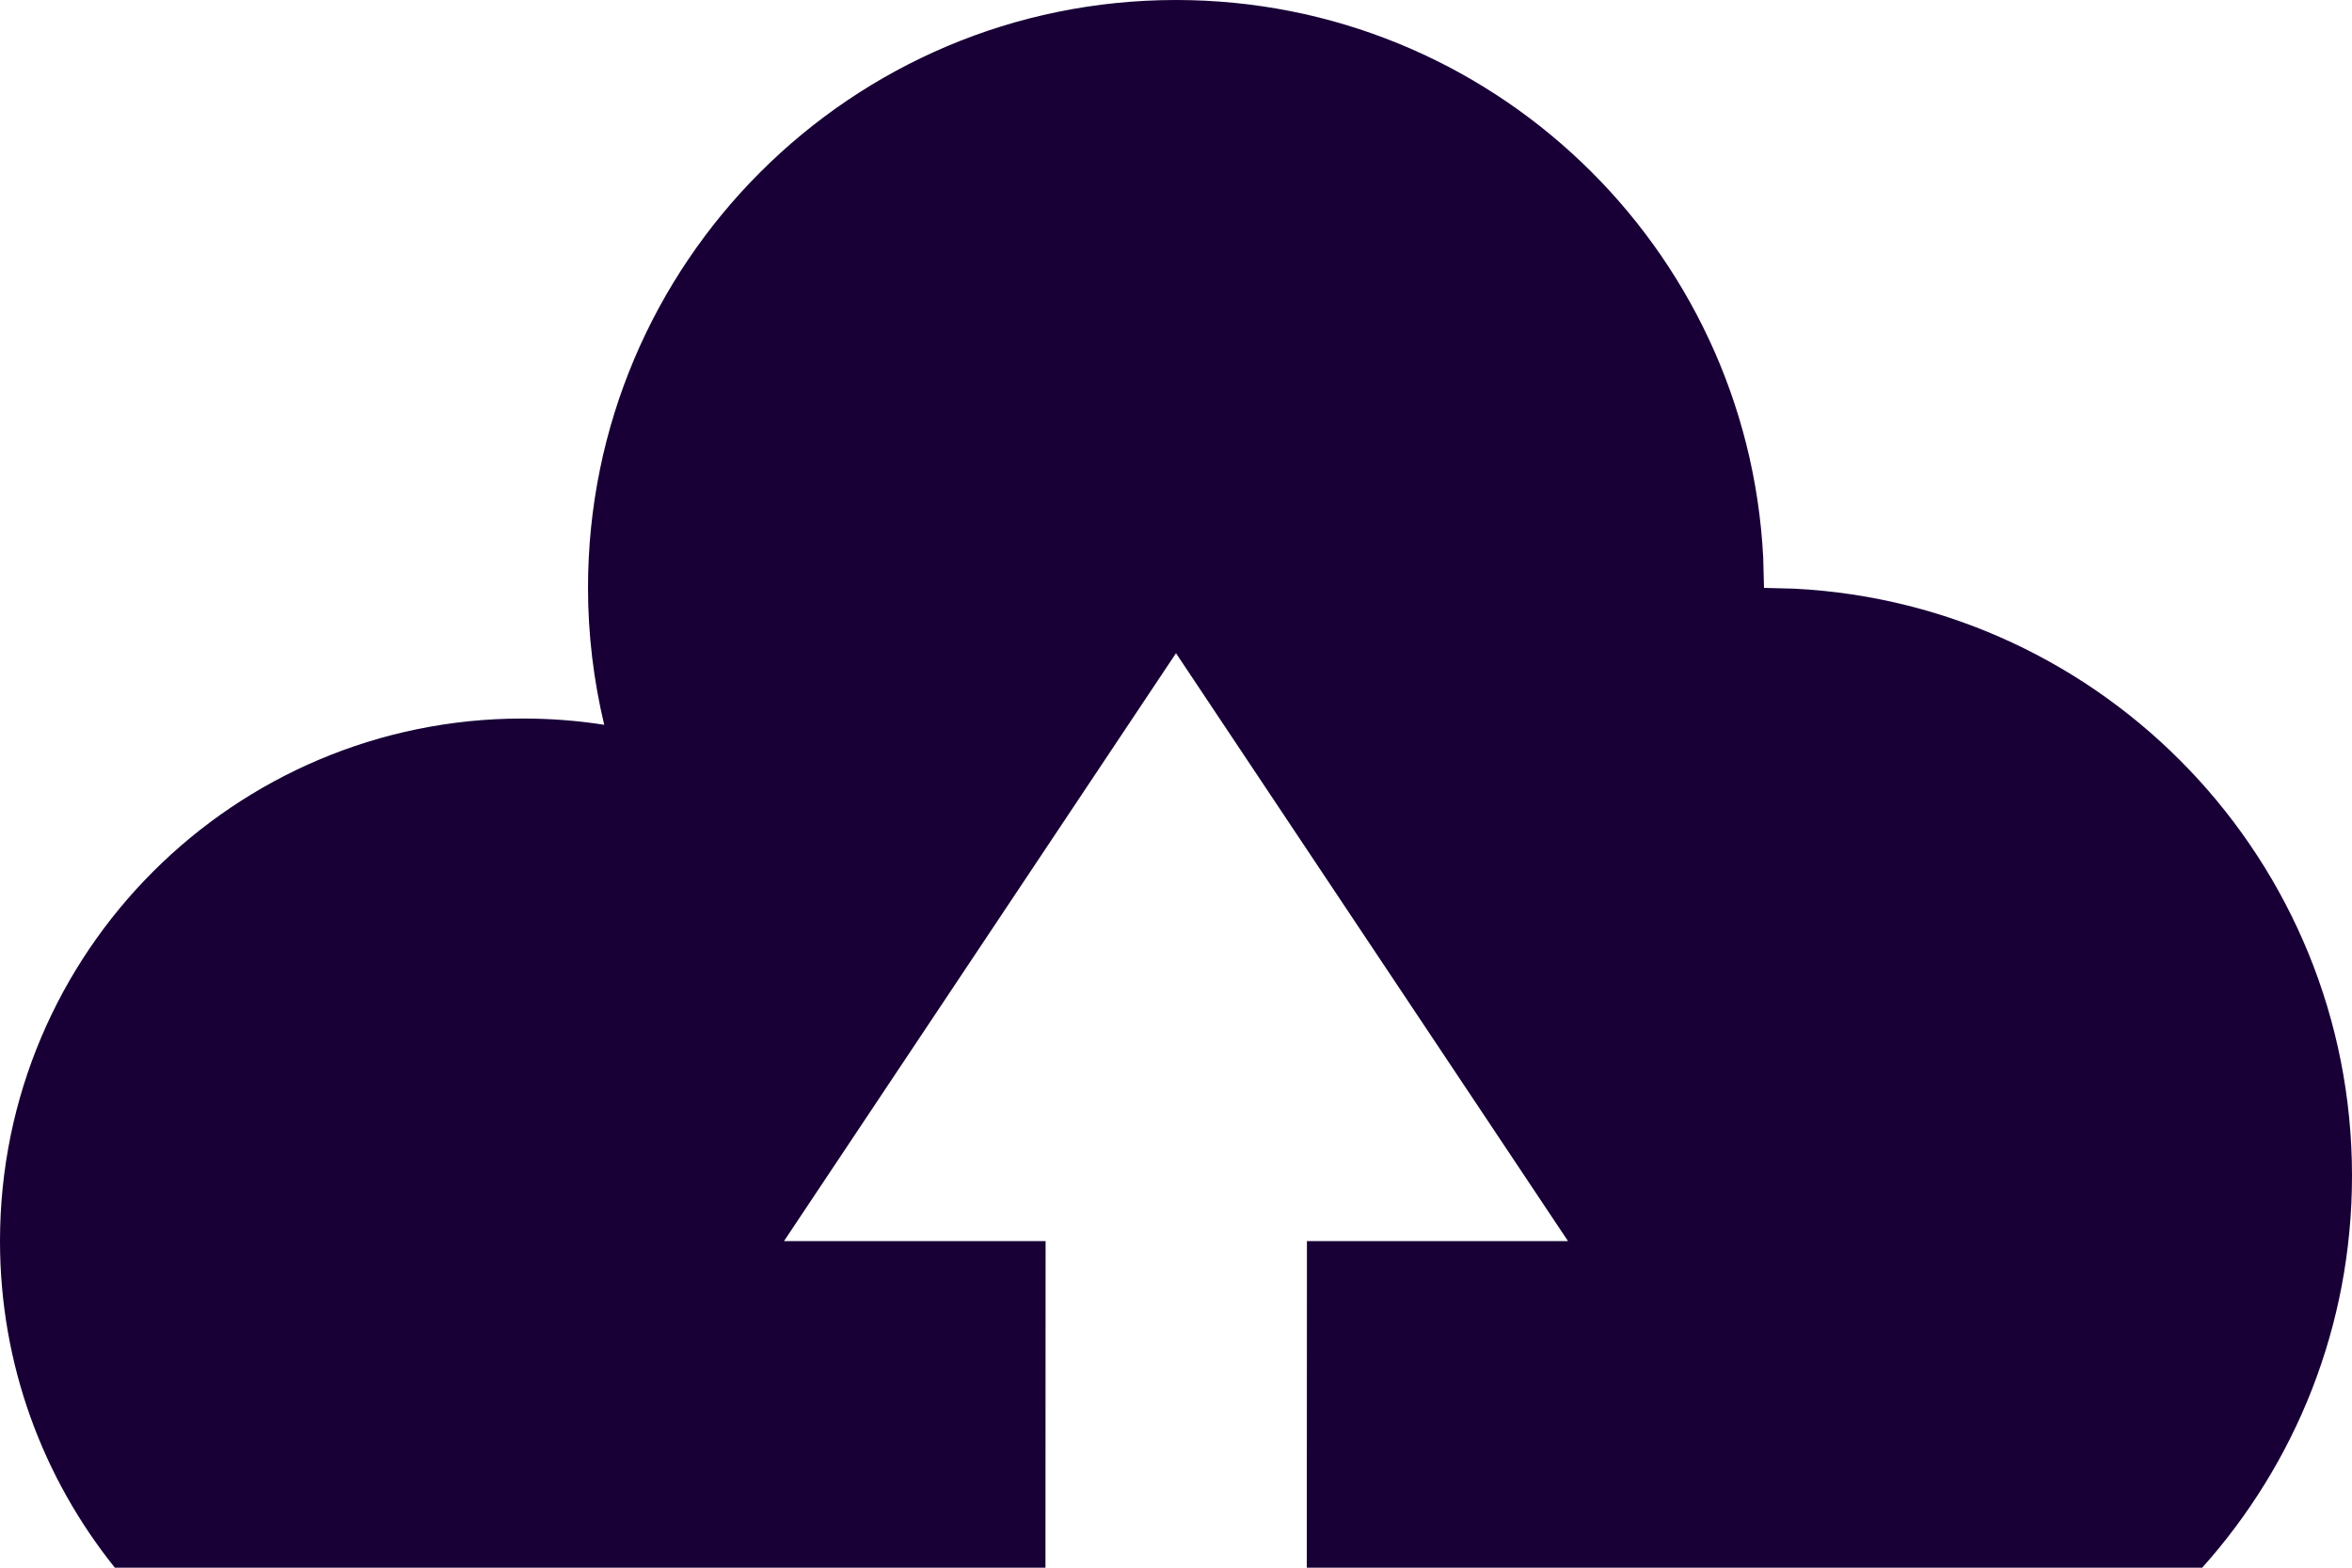 <?xml version="1.0" encoding="utf-8"?>
<svg xmlns="http://www.w3.org/2000/svg" fill="none" height="100%" overflow="visible" preserveAspectRatio="none" style="display: block;" viewBox="0 0 36 24" width="100%">
<path d="M18 0C22.815 0 26.747 3.782 26.988 8.537L27 9L27.463 9.012C32.219 9.252 36 13.185 36 18C36 20.306 35.133 22.408 33.707 24H20.002L20.004 19H24L18 10L12 19H16.004L16.002 24H1.758C0.659 22.63 0 20.893 0 19C0 14.582 3.582 11 8 11C8.424 11 8.841 11.032 9.248 11.096C9.088 10.423 9 9.722 9 9C9 4.03 13.03 0 18 0Z" fill="#180036" id="Shape"/>
</svg>